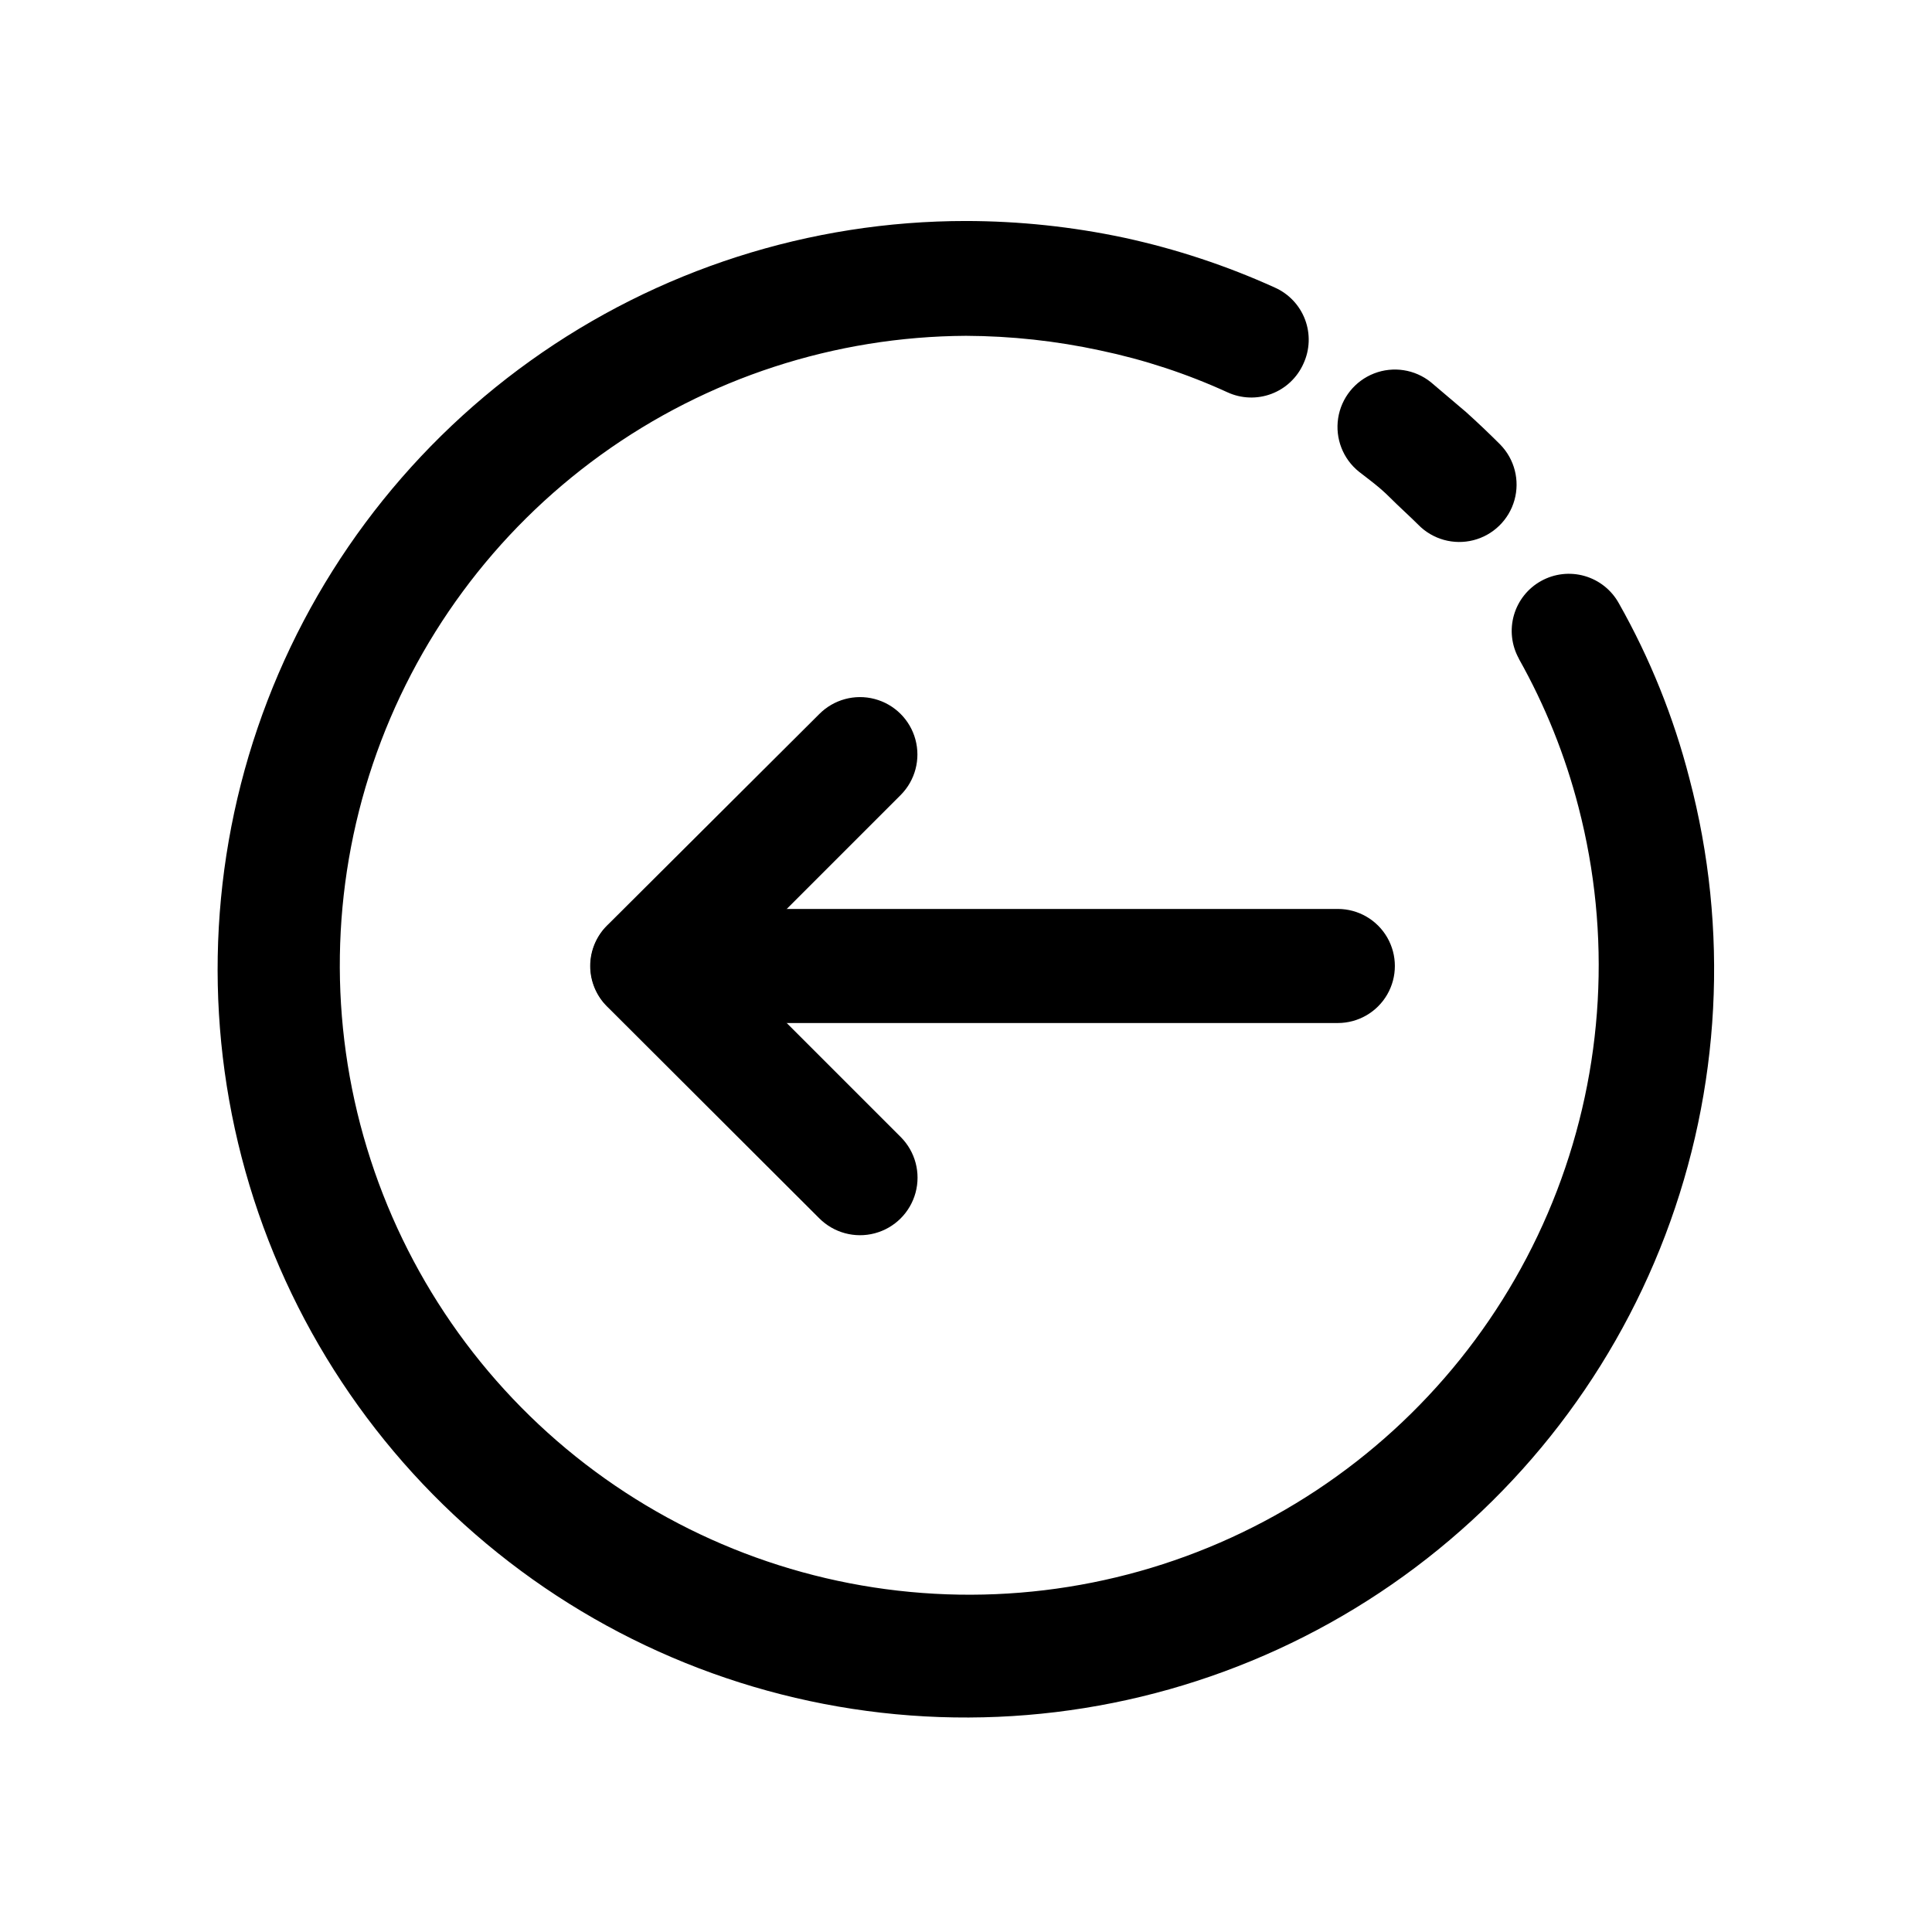 <?xml version="1.0" encoding="UTF-8"?>
<!-- Uploaded to: ICON Repo, www.iconrepo.com, Generator: ICON Repo Mixer Tools -->
<svg fill="#000000" width="800px" height="800px" version="1.1" viewBox="144 144 512 512" xmlns="http://www.w3.org/2000/svg">
 <g>
  <path d="m498.54 384.88c5.402 0 10.391 2.883 13.09 7.559 2.699 4.676 2.699 10.438 0 15.113-2.699 4.676-7.688 7.559-13.09 7.559h-182.93c-5.398 0-10.387-2.883-13.09-7.559-2.699-4.676-2.699-10.438 0-15.113 2.703-4.676 7.691-7.559 13.09-7.559z"/>
  <path d="m382.72 445.34c3.844 3.863 5.332 9.48 3.91 14.738s-5.539 9.359-10.805 10.758c-5.266 1.395-10.875-0.121-14.719-3.981l-56.176-56.074c-2.891-2.844-4.523-6.727-4.523-10.781s1.633-7.941 4.523-10.781l56.176-55.977c3.824-3.859 9.418-5.387 14.676-4.004 5.254 1.383 9.375 5.461 10.805 10.707 1.43 5.242-0.043 10.848-3.867 14.711l-45.344 45.344z"/>
  <path d="m504.14 269.01c-4.238-3.402-6.34-8.805-5.516-14.18 0.828-5.371 4.457-9.895 9.523-11.863 5.066-1.969 10.797-1.09 15.035 2.312l9.32 7.91c3.023 2.719 6.047 5.594 9.07 8.613v0.004c3.797 3.879 5.238 9.488 3.777 14.715-1.461 5.231-5.602 9.281-10.859 10.633-5.258 1.348-10.836-0.211-14.633-4.09-2.316-2.316-5.039-4.734-7.656-7.356-2.621-2.621-5.34-4.586-8.062-6.699zm42.371 49.523c-1.945-3.512-2.414-7.656-1.305-11.516s3.707-7.121 7.223-9.062c3.516-1.945 7.656-2.414 11.516-1.305 3.859 1.109 7.121 3.711 9.066 7.223 8.242 14.578 14.527 30.18 18.691 46.402 10.559 40.031 8.324 82.367-6.391 121.07-14.715 38.695-41.176 71.82-75.668 94.719-34.492 22.902-75.289 34.43-116.66 32.973-41.379-1.457-81.258-15.828-114.05-41.102-32.797-25.27-56.859-60.172-68.816-99.812-11.953-39.637-11.203-82.023 2.148-121.21 13.352-39.188 38.637-73.219 72.305-97.312 33.672-24.094 74.039-37.043 115.44-37.035 14.086 0.02 28.137 1.504 41.914 4.434 13.73 2.973 27.109 7.398 39.902 13.199 3.703 1.641 6.594 4.695 8.023 8.484 1.43 3.789 1.281 7.992-0.414 11.668-1.641 3.703-4.695 6.594-8.484 8.023-3.789 1.43-7.992 1.281-11.668-0.414-10.789-4.934-22.094-8.648-33.707-11.086-11.688-2.531-23.609-3.828-35.566-3.879-34.762 0.18-68.598 11.211-96.781 31.555-28.184 20.348-49.309 48.988-60.422 81.922-11.113 32.938-11.66 68.52-1.562 101.78 10.094 33.262 30.328 62.539 57.871 83.742 27.547 21.199 61.027 33.27 95.766 34.516 34.734 1.246 68.996-8.391 97.988-27.562 28.996-19.172 51.277-46.922 63.73-79.375s14.461-67.984 5.734-101.63c-3.539-13.746-8.855-26.973-15.816-39.348z"/>
 </g>
</svg>